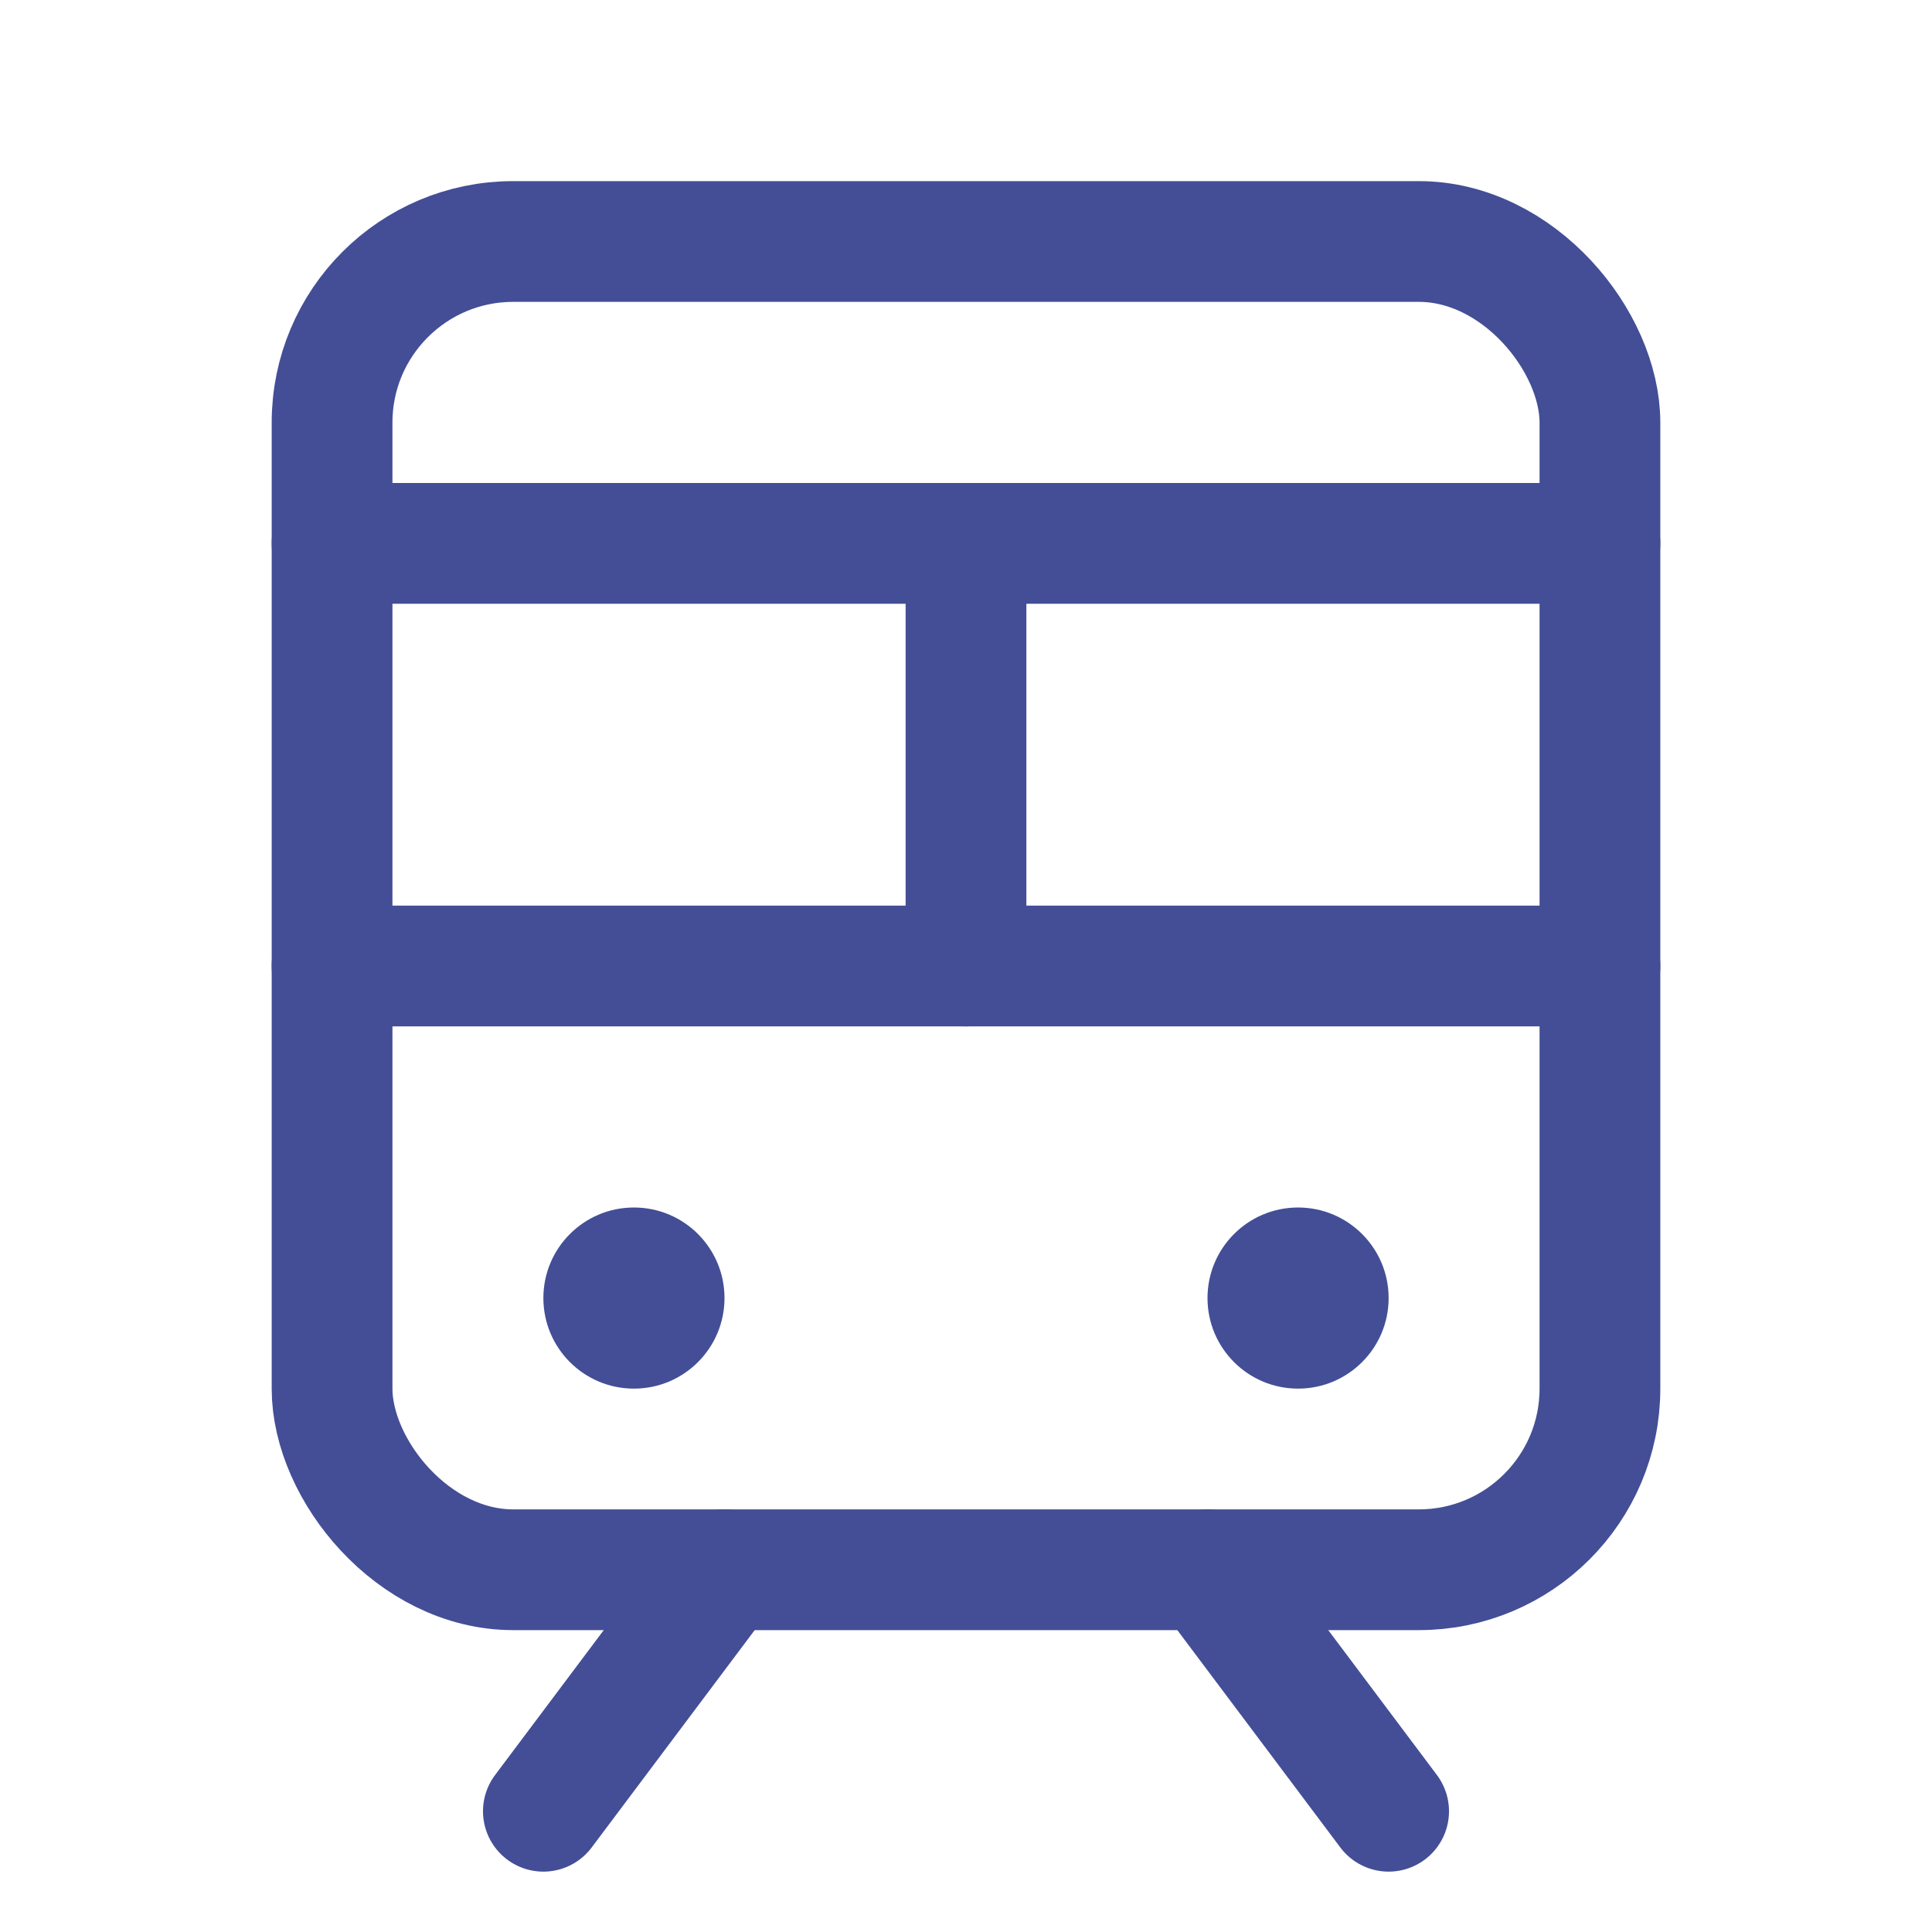 <svg viewBox="0 0 256 256" xmlns="http://www.w3.org/2000/svg"><rect fill="none" height="256" width="256"></rect><line fill="none" stroke="#434e96" stroke-linecap="round" stroke-linejoin="round" stroke-width="16px" x1="44" x2="212" y1="128" y2="128" original-stroke="#000000"></line><line fill="none" stroke="#434e96" stroke-linecap="round" stroke-linejoin="round" stroke-width="16px" x1="44" x2="212" y1="72" y2="72" original-stroke="#000000"></line><line fill="none" stroke="#434e96" stroke-linecap="round" stroke-linejoin="round" stroke-width="16px" x1="96" x2="72" y1="208" y2="240" original-stroke="#000000"></line><line fill="none" stroke="#434e96" stroke-linecap="round" stroke-linejoin="round" stroke-width="16px" x1="160" x2="184" y1="208" y2="240" original-stroke="#000000"></line><rect fill="none" height="176" rx="24" stroke="#434e96" stroke-linecap="round" stroke-linejoin="round" stroke-width="16px" width="168" x="44" y="32" original-stroke="#000000"></rect><line fill="none" stroke="#434e96" stroke-linecap="round" stroke-linejoin="round" stroke-width="16px" x1="128" x2="128" y1="72" y2="128" original-stroke="#000000"></line><circle cx="84" cy="172" r="12" fill="#434e96" opacity="1" original-fill="#000000"></circle><circle cx="172" cy="172" r="12" fill="#434e96" opacity="1" original-fill="#000000"></circle></svg>